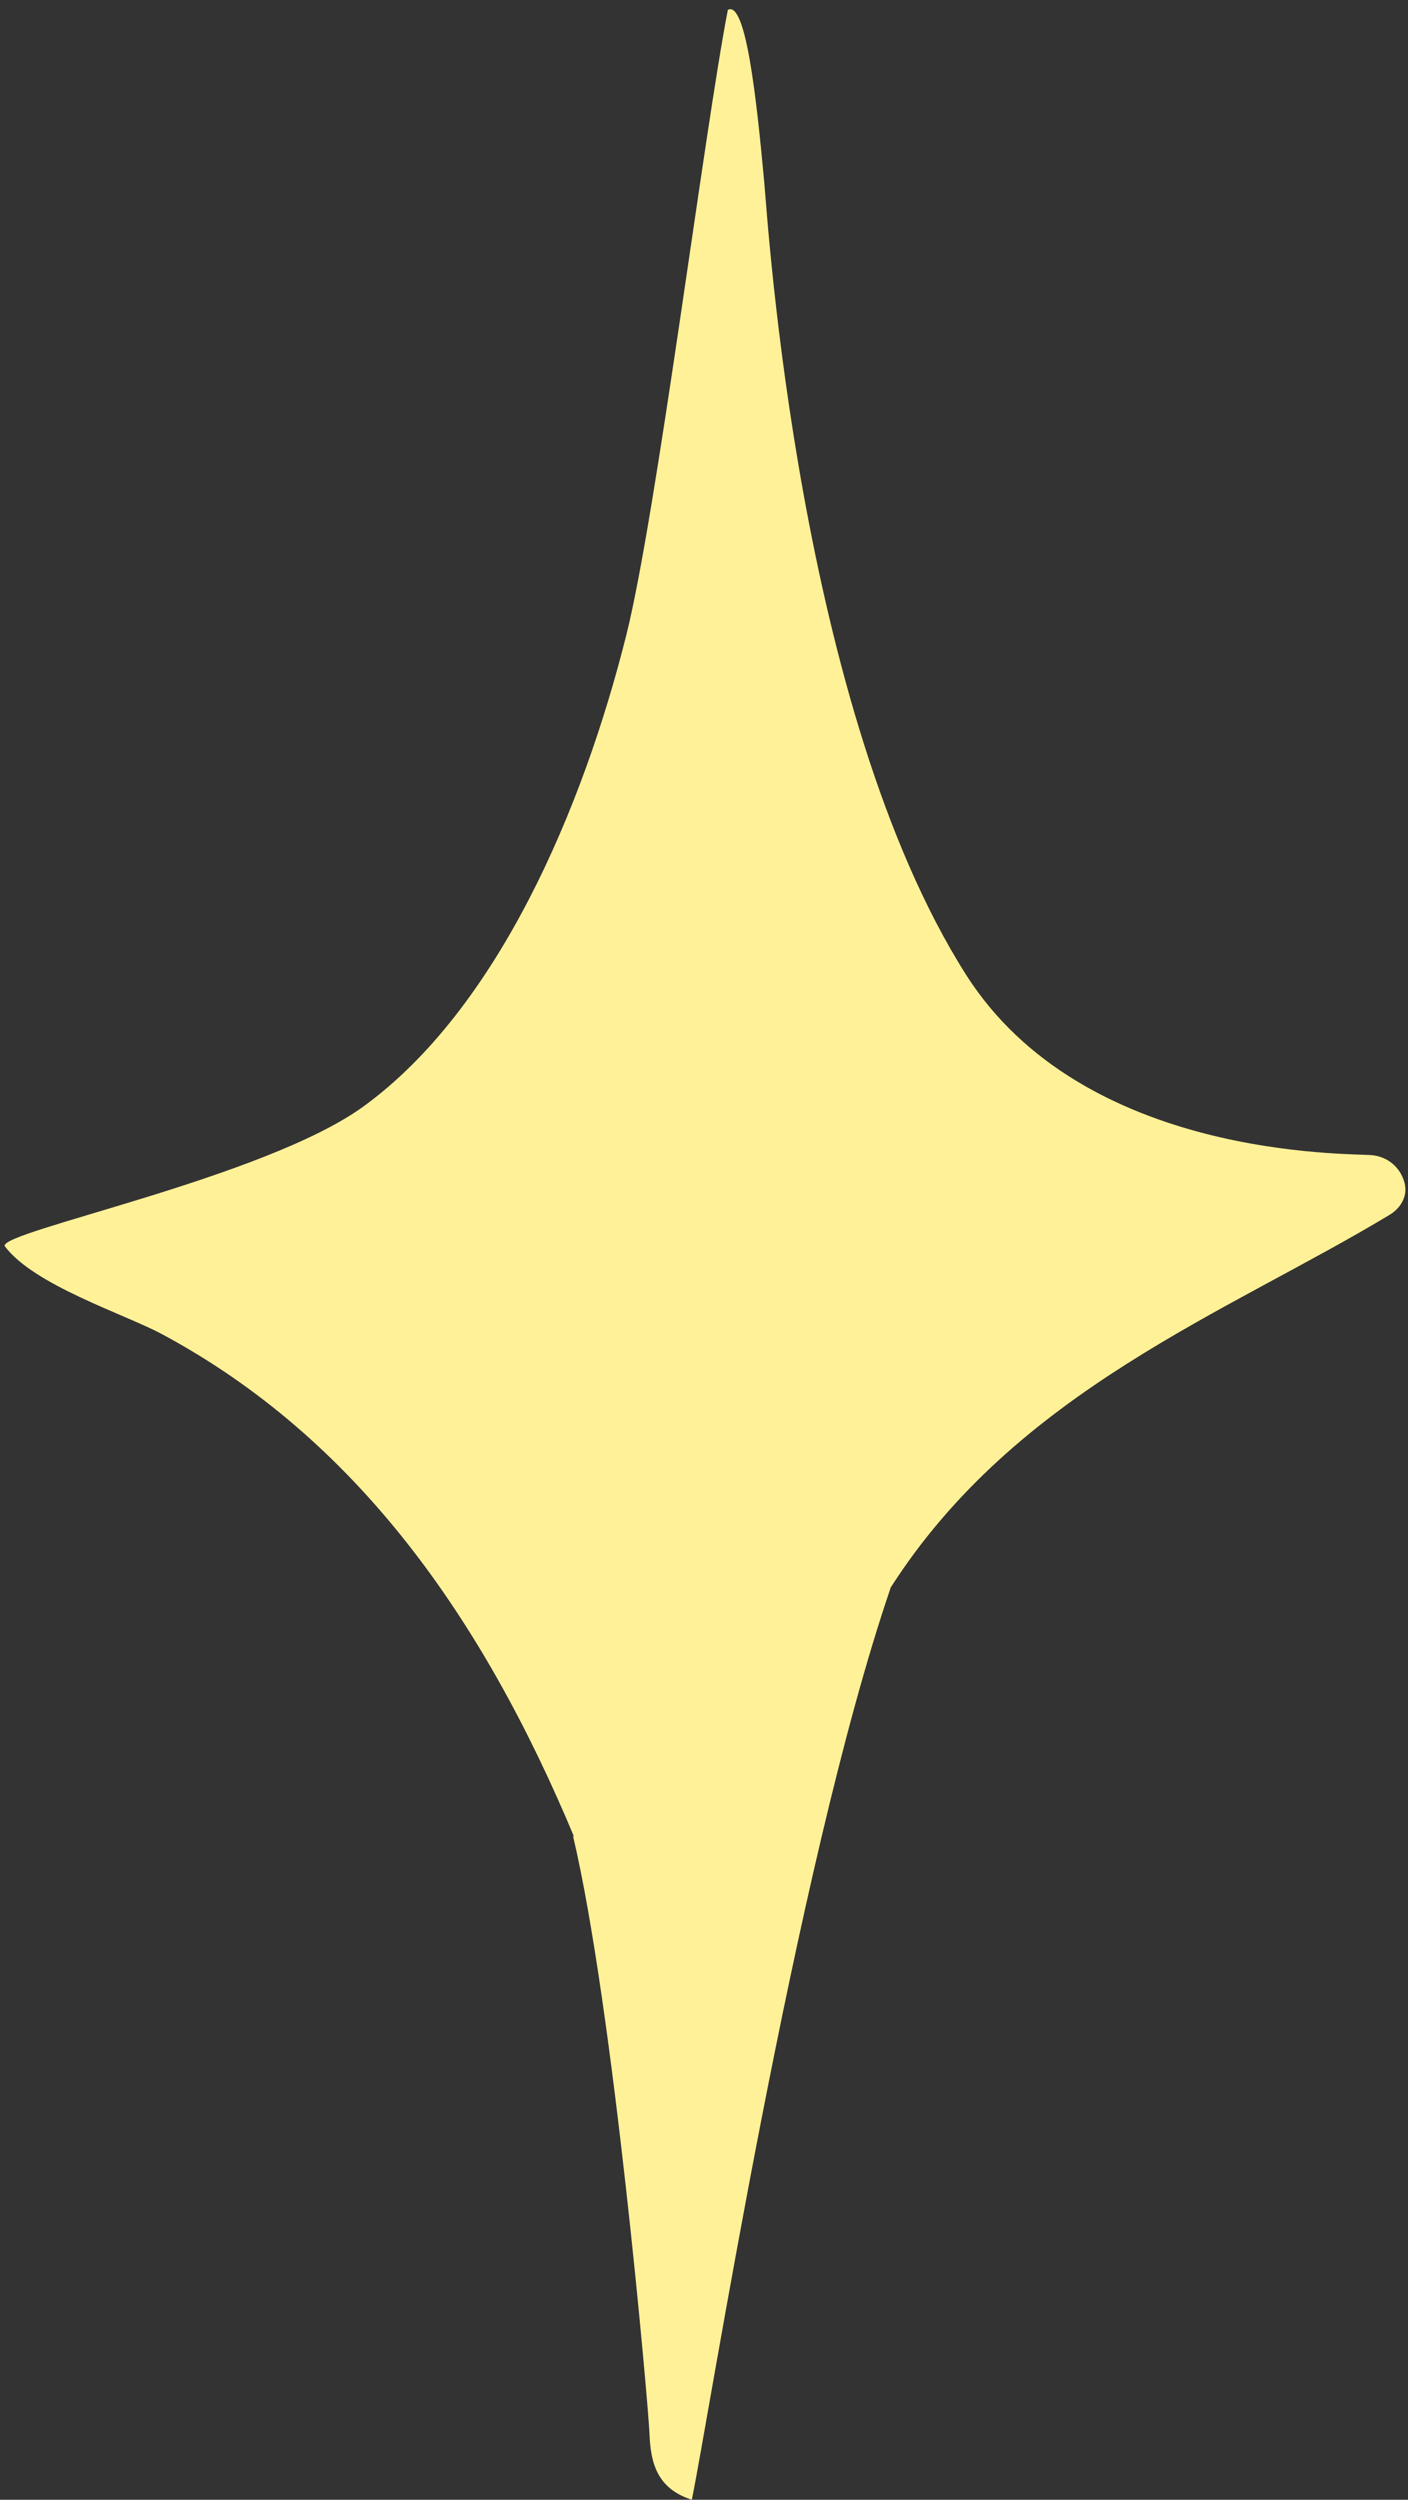 <?xml version="1.0" encoding="UTF-8" standalone="no"?><svg xmlns="http://www.w3.org/2000/svg" xmlns:xlink="http://www.w3.org/1999/xlink" fill="#000000" height="490.4" preserveAspectRatio="xMidYMid meet" version="1" viewBox="111.6 3.9 276.4 490.4" width="276.4" zoomAndPan="magnify"><rect x="111.6" y="3.9" width="276.4" height="490.4" fill="#333333" stroke="none"/><g id="change1_1"><path d="M 261.648 39.883 C 262.344 47.457 268.32 143.262 301.215 195.078 C 324.316 231.465 376.645 230.09 380.949 230.523 C 383.777 230.797 386.457 232.68 387.324 235.965 C 387.996 238.527 386.574 240.906 384.395 242.219 C 352.531 261.438 311.062 276.703 286.312 315.551 C 286.281 315.602 286.453 315.348 286.434 315.406 C 267.551 370.699 250.695 478.562 247.406 494.293 C 240.453 492.066 239.309 486.891 239.094 481.242 C 238.898 476.121 232.043 397.543 224.062 363.973 L 224.328 364.312 C 206.348 321.281 181.543 286.094 143.398 265.629 C 135.984 261.66 118.227 256.031 112.52 248.355 C 111.562 245.438 163.613 234.996 182.934 220.973 C 209.301 201.836 226.035 162.504 234.555 128.461 C 240.469 104.828 249.812 29.961 254.48 5.84 C 257.98 3.938 260.078 22.746 261.648 39.883" fill="#fff197"/></g></svg>